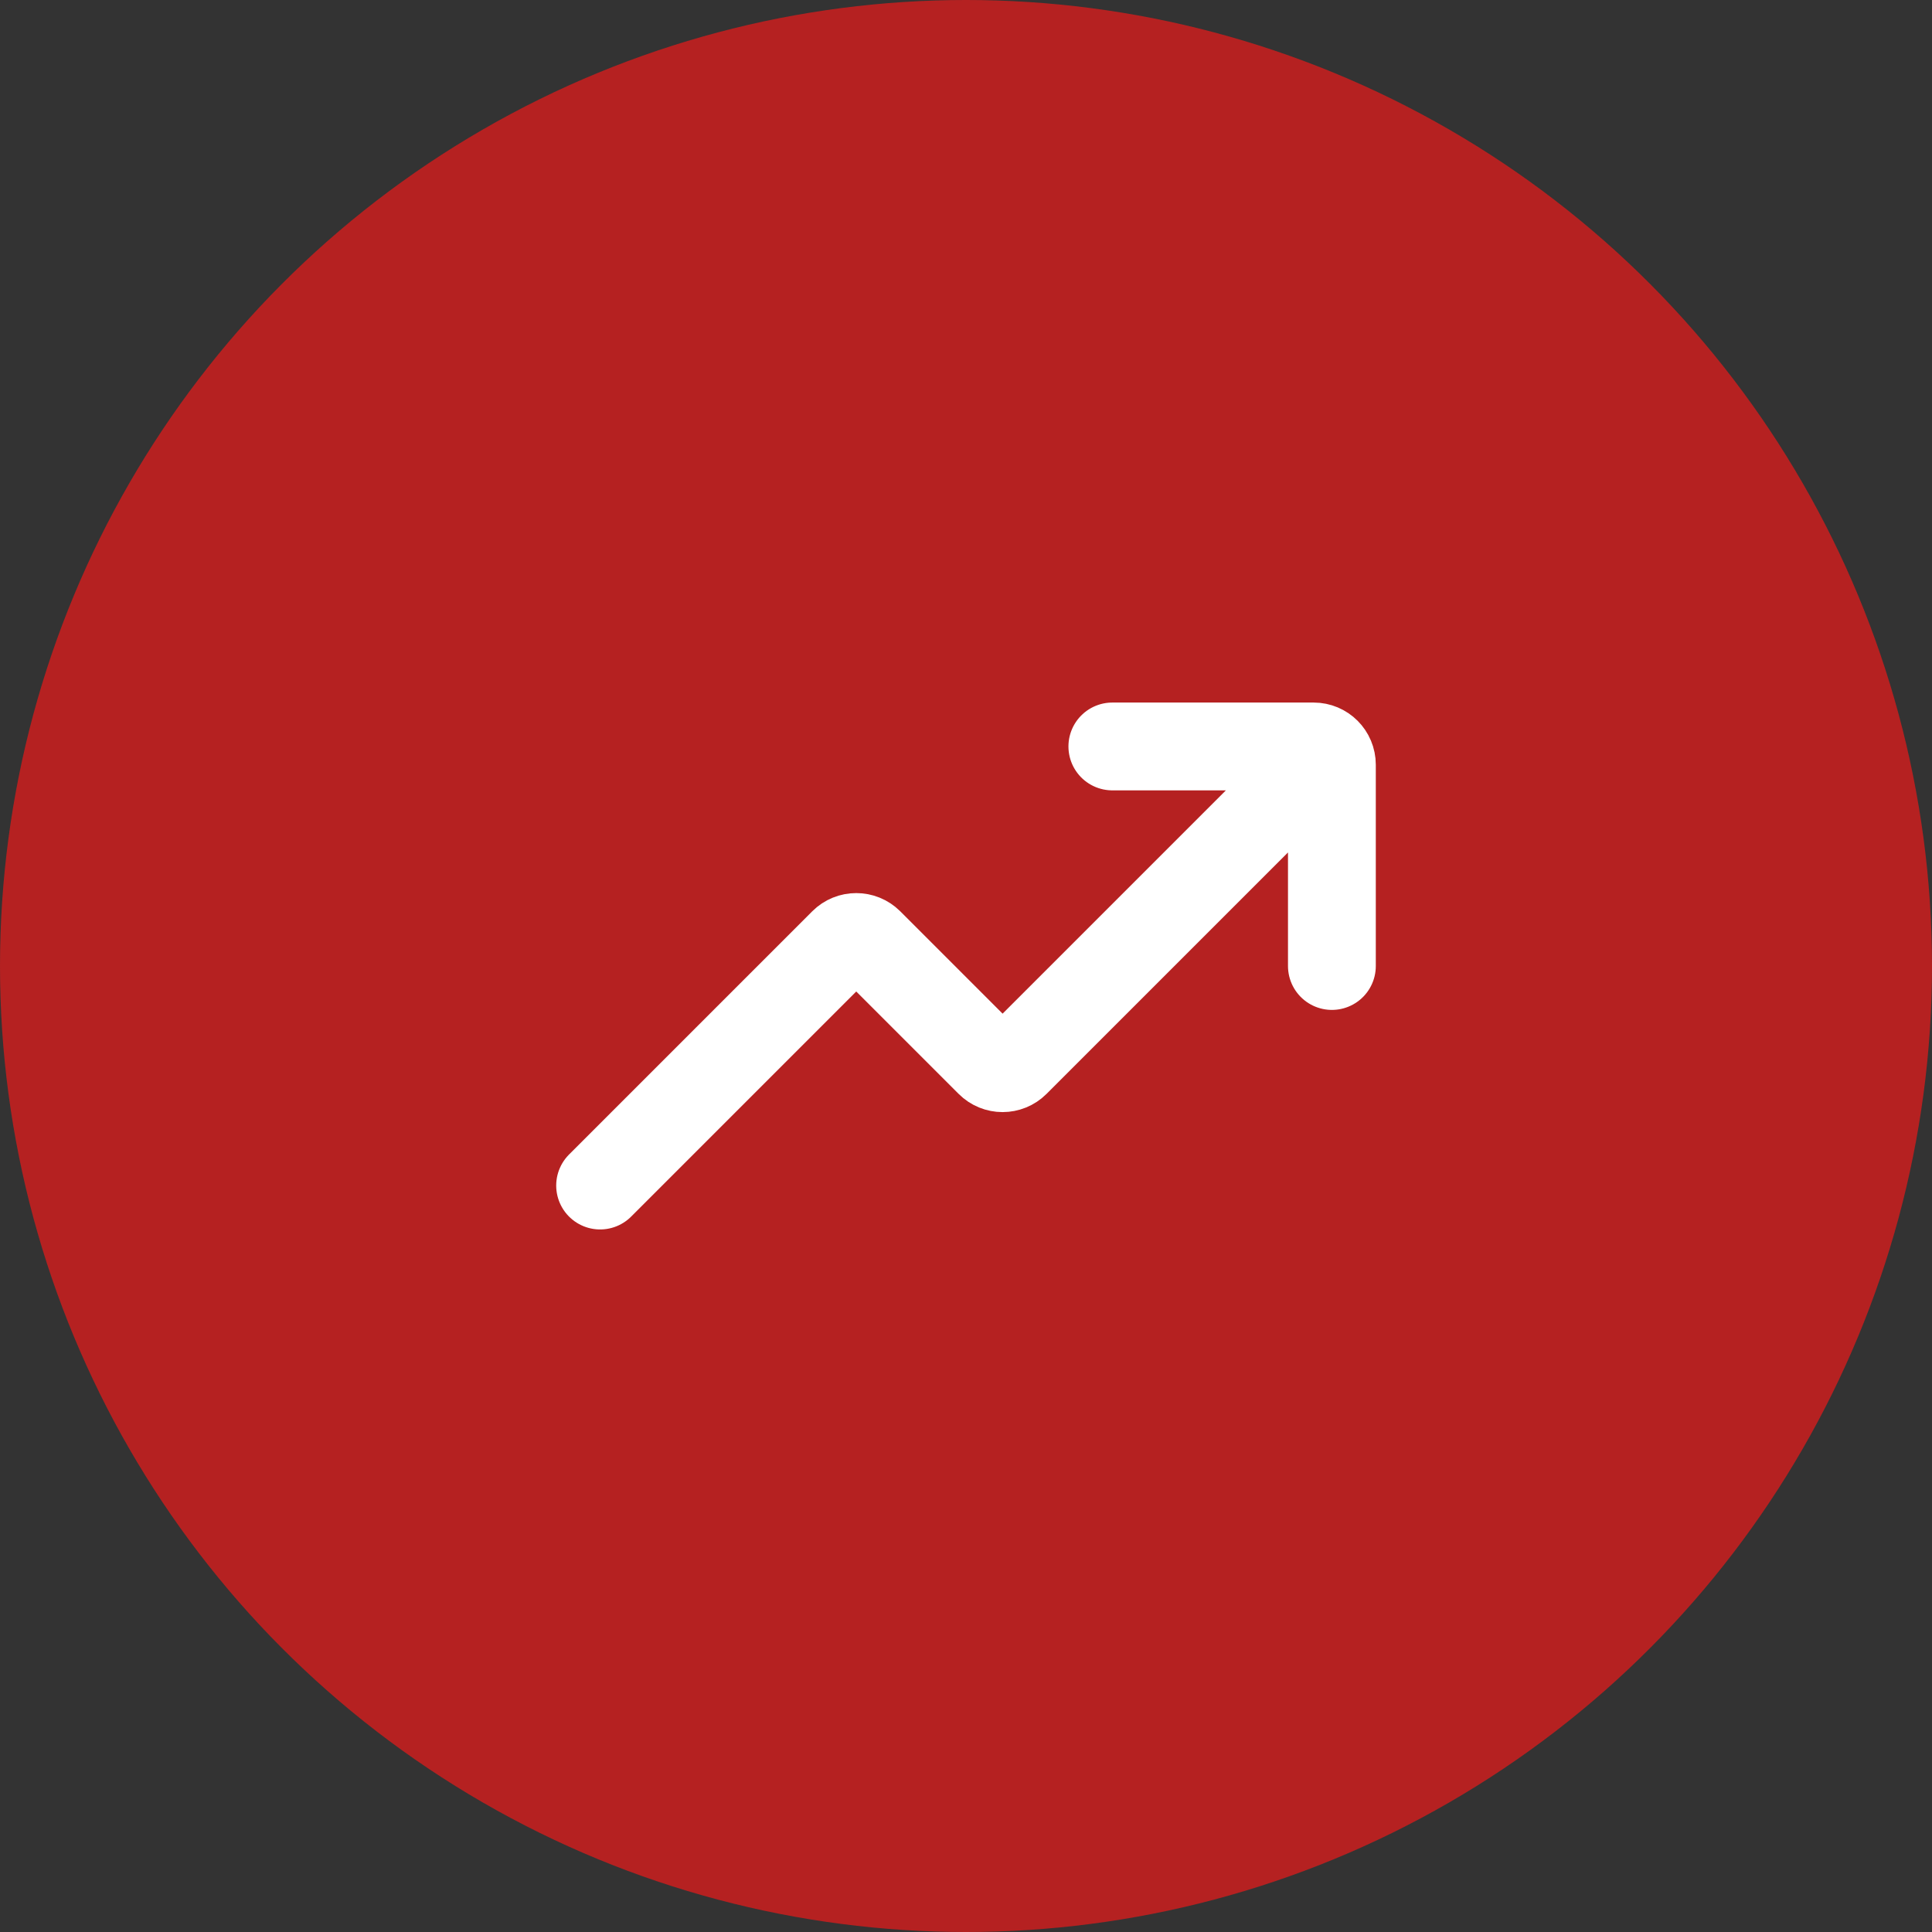 <?xml version="1.0" encoding="UTF-8"?> <svg xmlns="http://www.w3.org/2000/svg" width="44" height="44" viewBox="0 0 44 44" fill="none"><rect x="0" y="0" width="44" height="44" fill="#333333" stroke="none"/><circle cx="22" cy="22" r="22" fill="#B52121"></circle><path d="M13.667 27L19.206 21.461C19.368 21.299 19.632 21.299 19.795 21.461L22.539 24.205C22.701 24.368 22.965 24.368 23.128 24.205L29.5 17.833M25.333 17H29.917C30.147 17 30.333 17.186 30.333 17.417V22" stroke="white" stroke-width="2" stroke-linecap="round"></path></svg> 